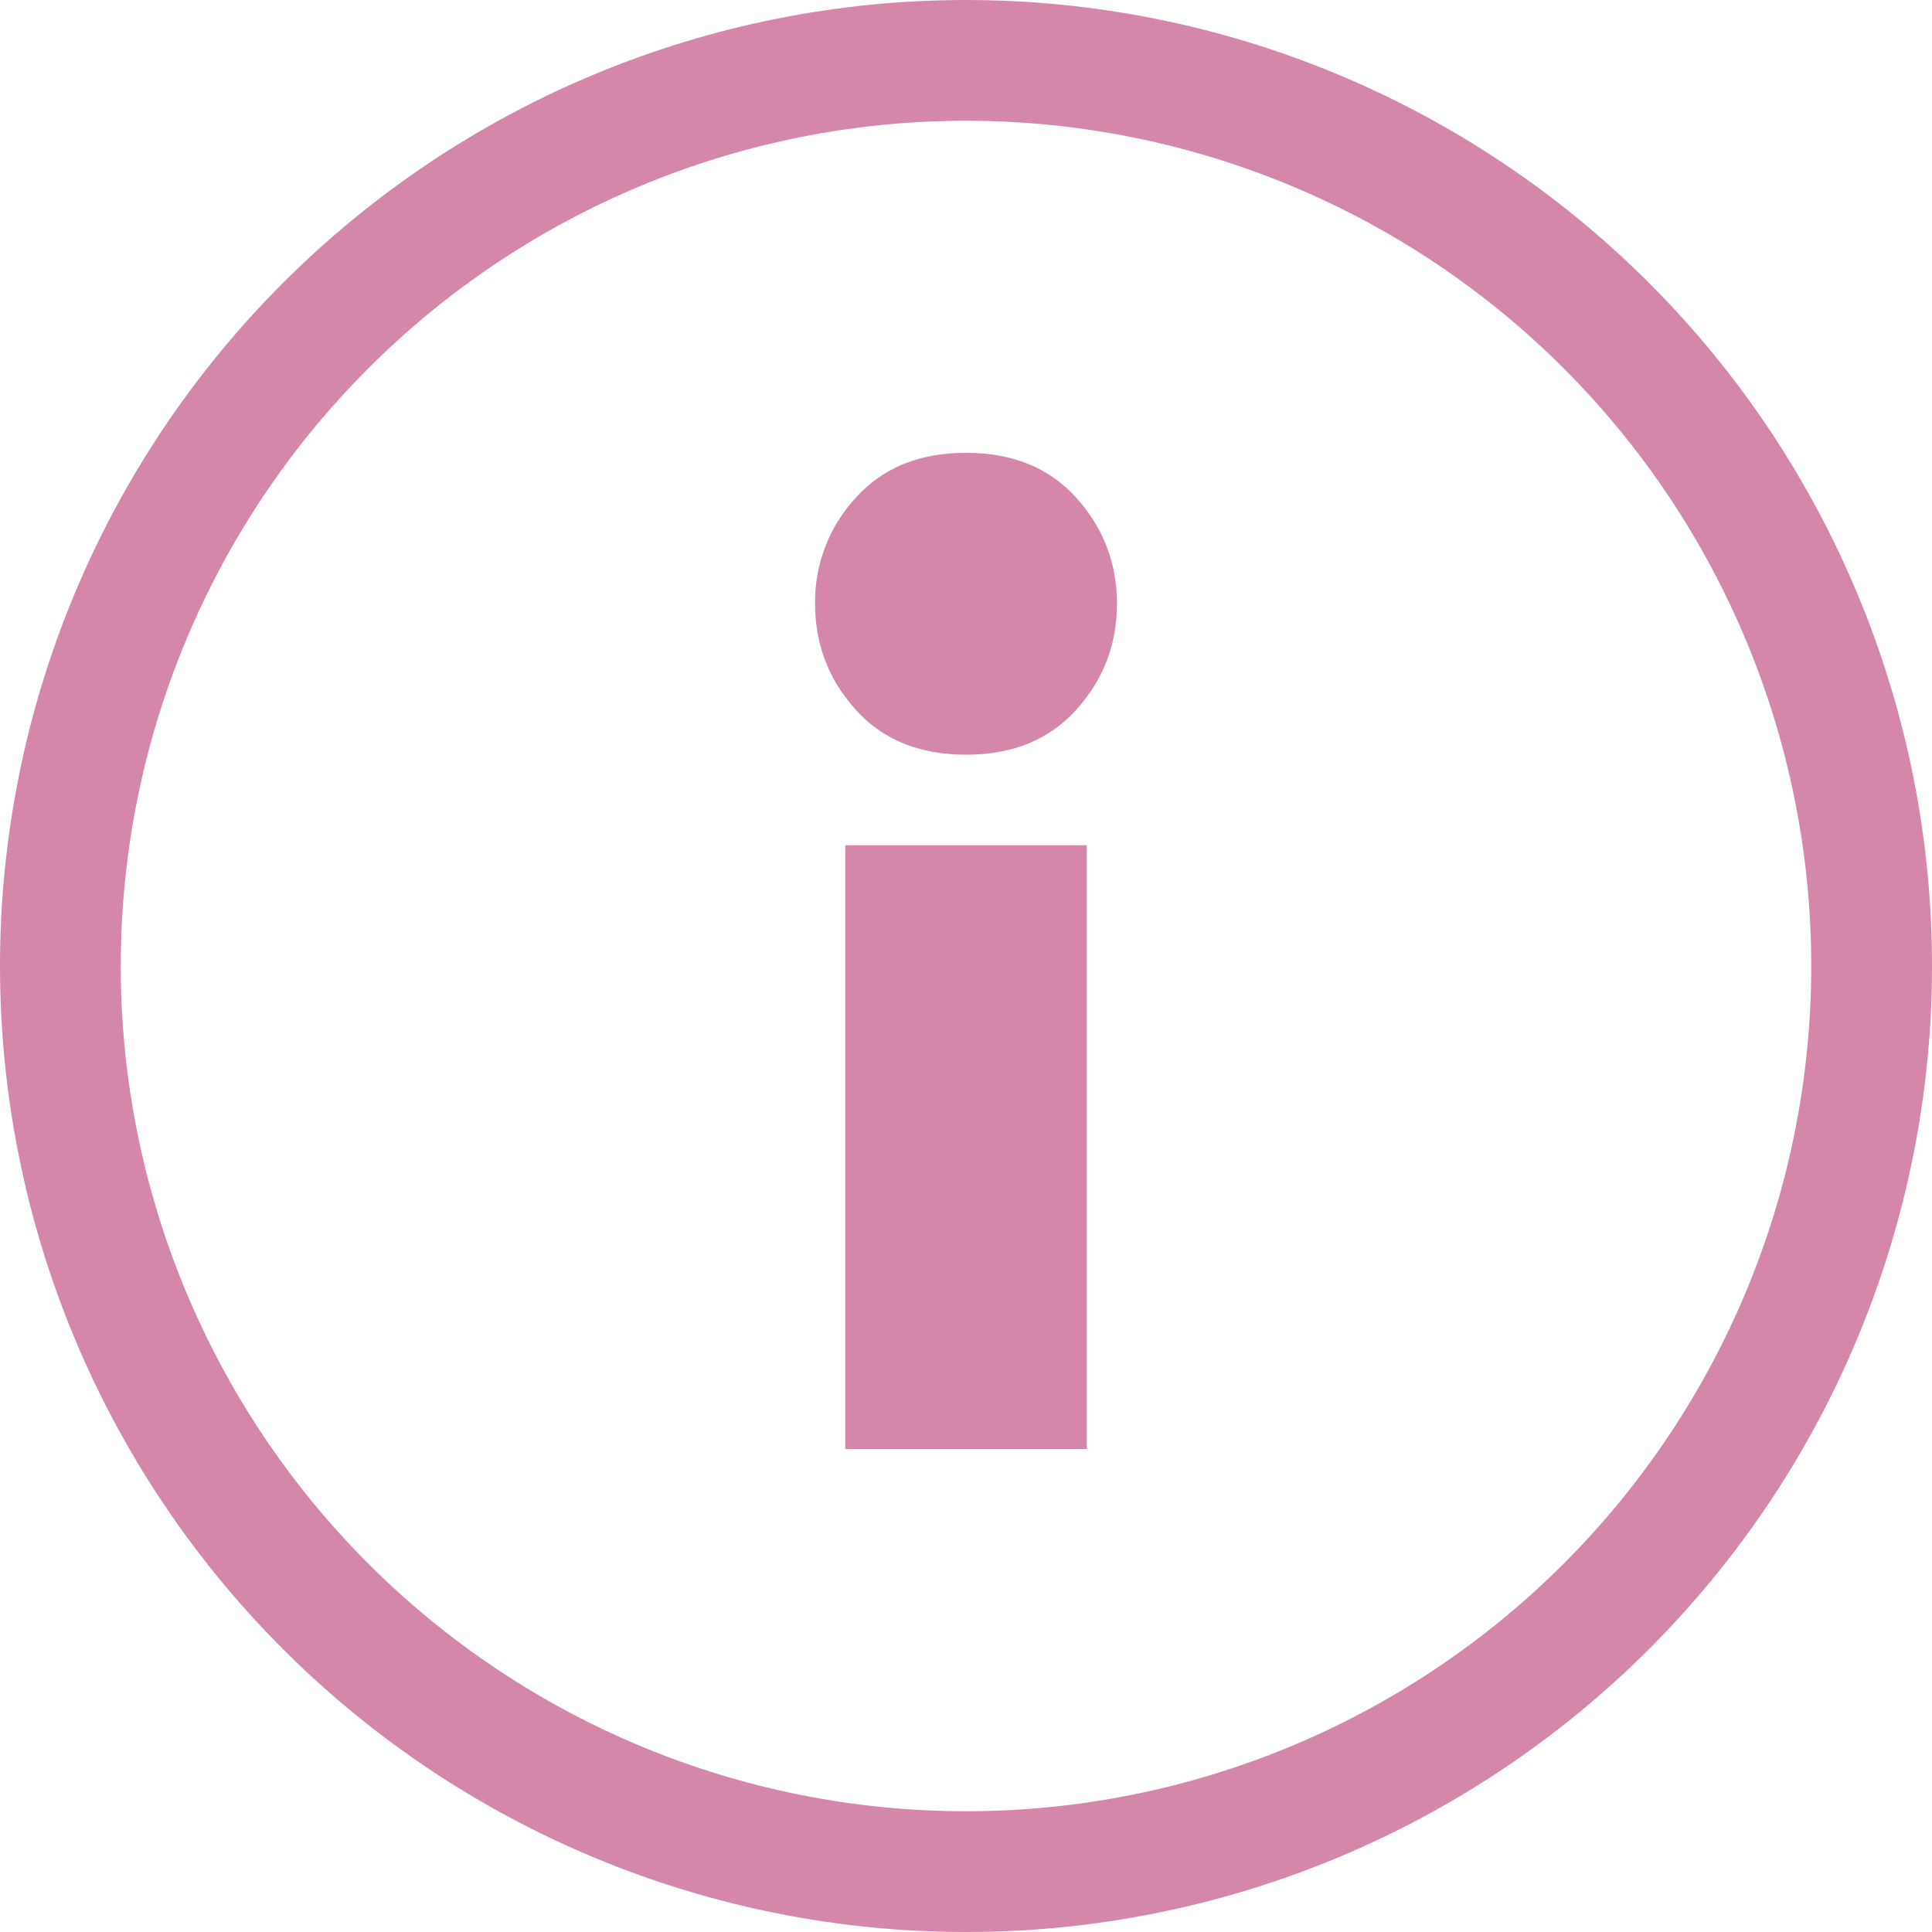 <svg xmlns="http://www.w3.org/2000/svg" fill="none" viewBox="0 0 118 118" height="118" width="118">
<g clip-path="url(#clip0_1147_6)">
<path fill="#D587AA" d="M59 118C43.352 118 28.345 111.784 17.281 100.719C6.216 89.655 0 74.648 0 59C0 43.352 6.216 28.345 17.281 17.281C28.345 6.216 43.352 0 59 0C74.648 0 89.655 6.216 100.719 17.281C111.784 28.345 118 43.352 118 59C118 74.648 111.784 89.655 100.719 100.719C89.655 111.784 74.648 118 59 118ZM59 110.625C72.692 110.625 85.823 105.186 95.504 95.504C105.186 85.823 110.625 72.692 110.625 59C110.625 45.308 105.186 32.177 95.504 22.496C85.823 12.814 72.692 7.375 59 7.375C45.308 7.375 32.177 12.814 22.496 22.496C12.814 32.177 7.375 45.308 7.375 59C7.375 72.692 12.814 85.823 22.496 95.504C32.177 105.186 45.308 110.625 59 110.625Z"></path>
<path fill="#D587AA" d="M59 27.656C56.153 27.656 53.911 28.571 52.259 30.407C50.636 32.167 49.749 34.481 49.781 36.875C49.781 39.353 50.607 41.507 52.259 43.343C53.911 45.179 56.153 46.094 59 46.094C61.847 46.094 64.089 45.179 65.741 43.343C67.393 41.507 68.219 39.353 68.219 36.875C68.219 34.397 67.393 32.243 65.741 30.407C64.089 28.571 61.847 27.656 59 27.656ZM51.625 51.625V88.5H66.375V51.625H51.625Z"></path>
</g>
<defs>
<clipPath id="clip0_1147_6">
<rect fill="white" height="118" width="118"></rect>
</clipPath>
</defs>
</svg>
